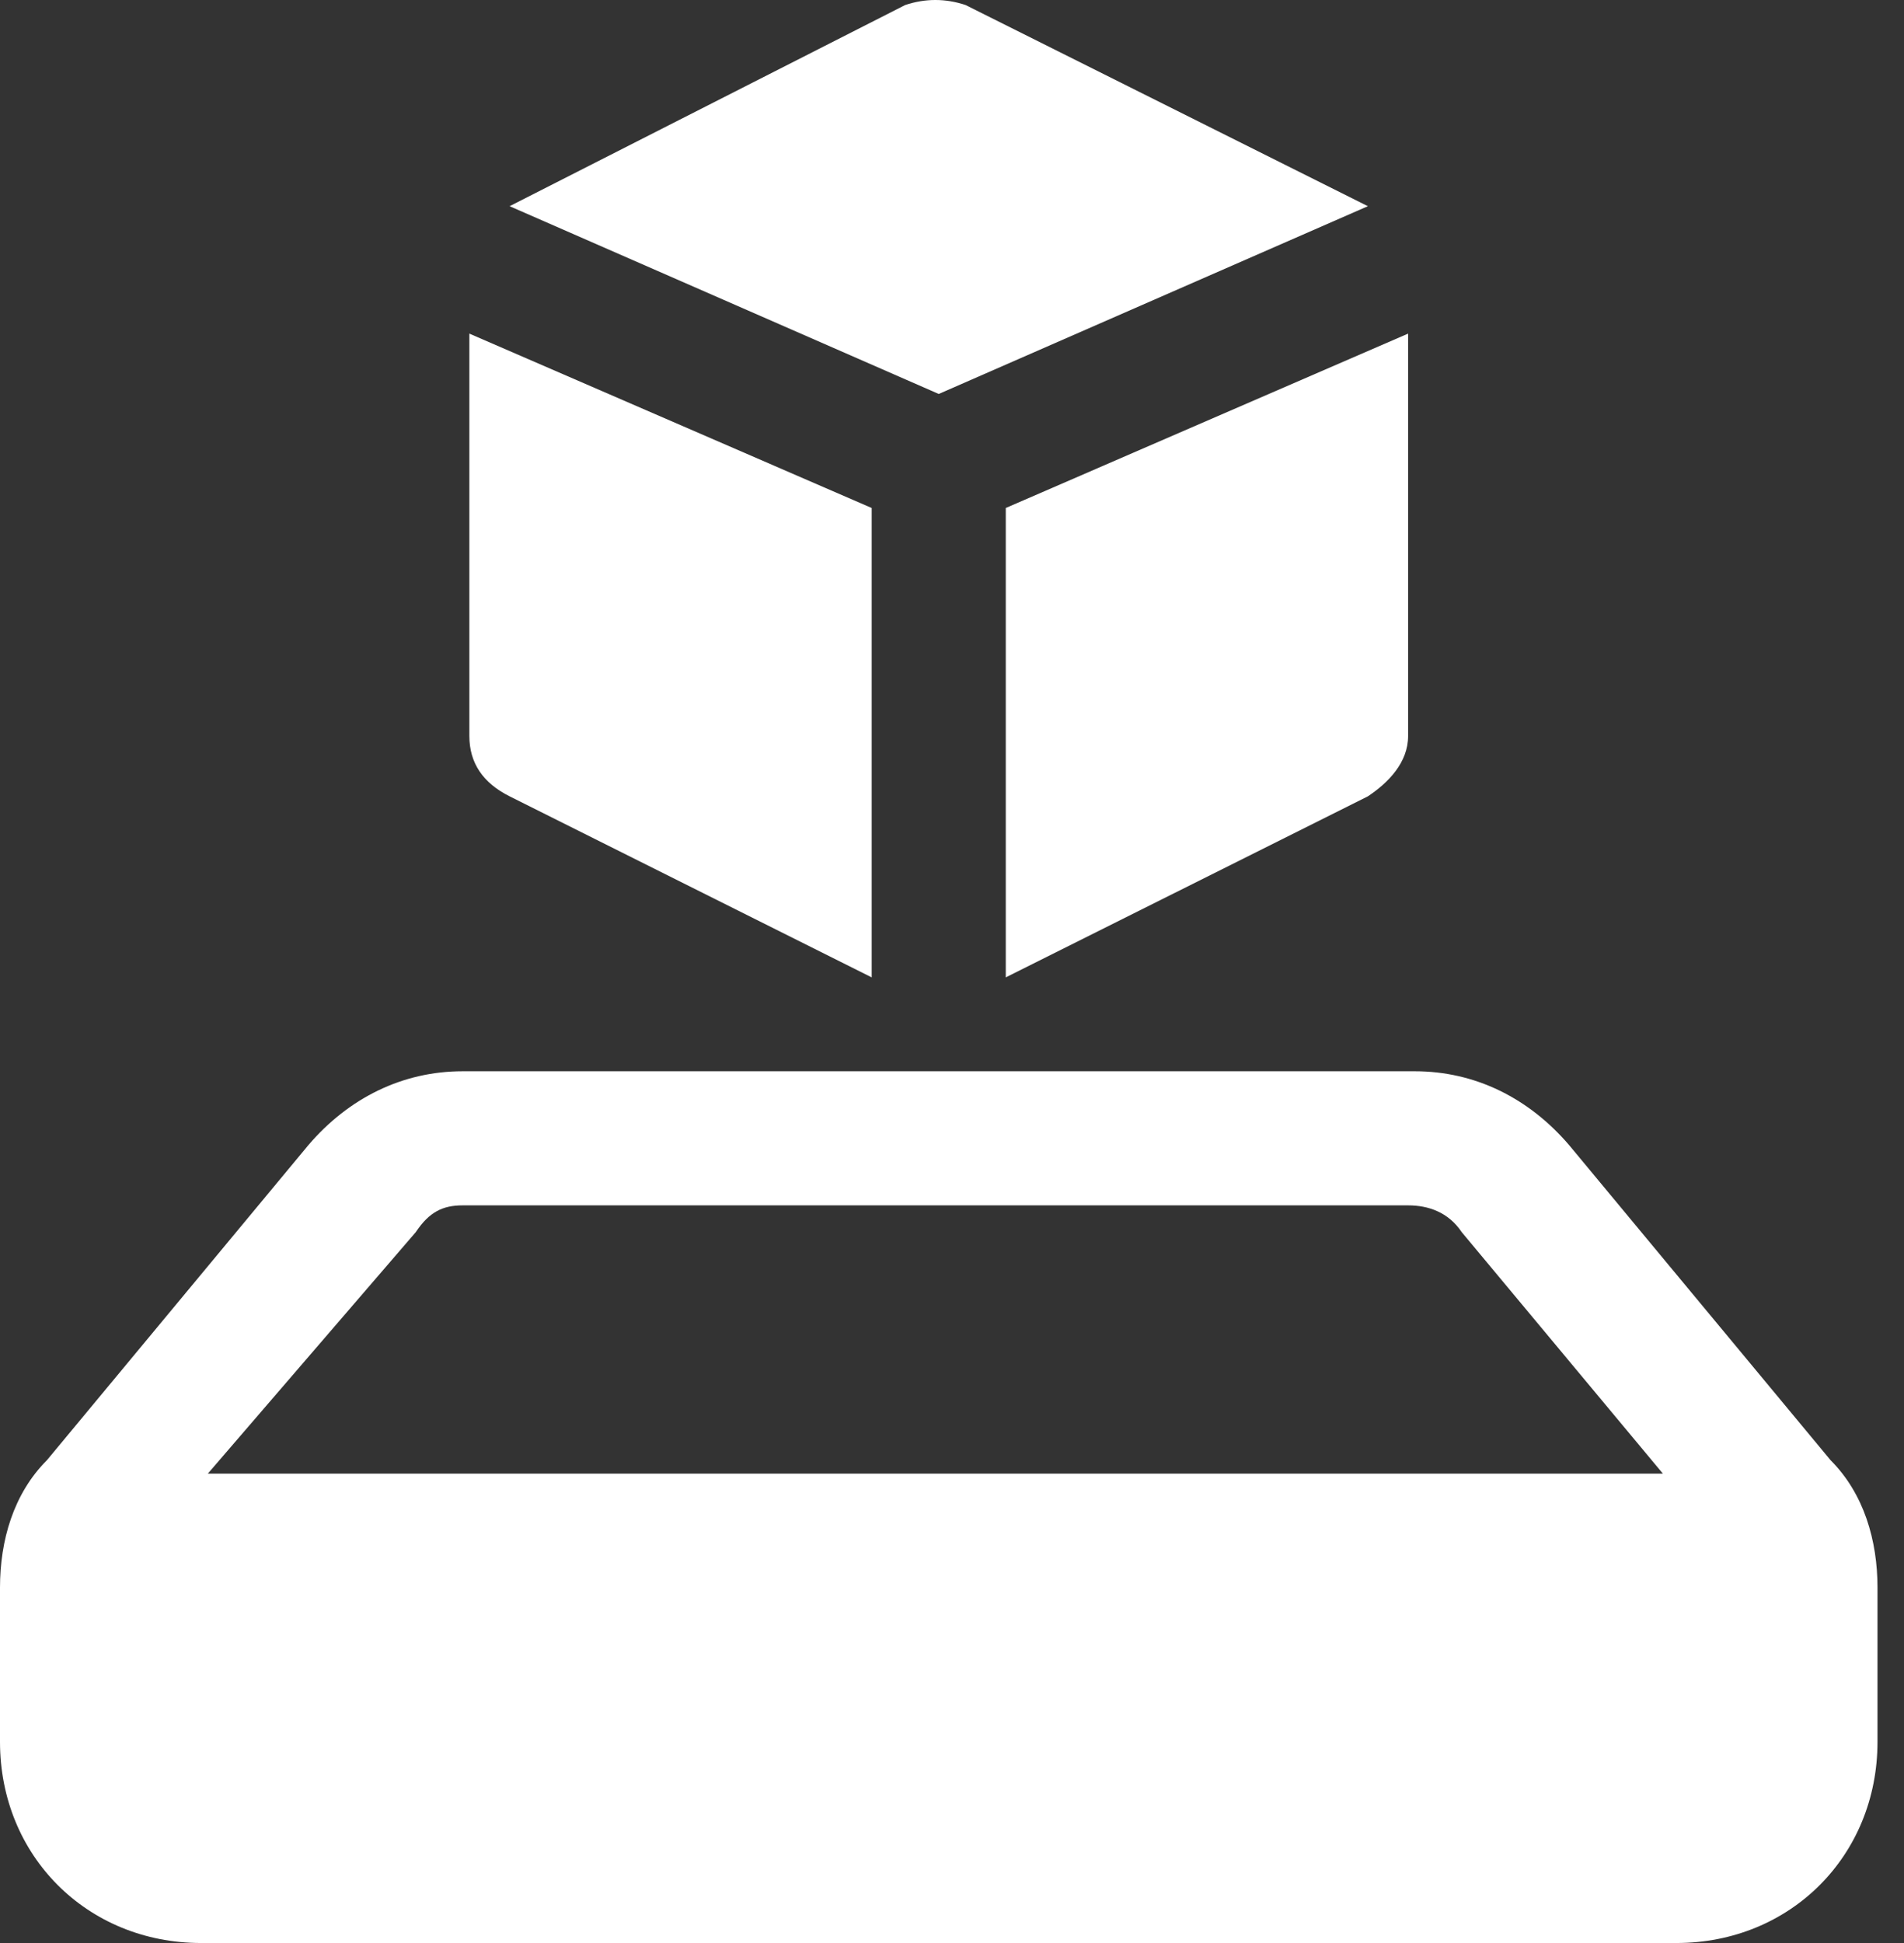 <svg width="49" height="50" viewBox="0 0 49 50" fill="none" xmlns="http://www.w3.org/2000/svg">
<rect x="0" y="0" width="49" height="50" fill="#333333" stroke="none"/>
<path d="M47.11 37.575L40.38 29.465C39.344 28.257 37.964 27.567 36.411 27.567H11.907C10.354 27.567 8.973 28.257 7.938 29.465L1.208 37.575C0.345 38.438 0 39.646 0 40.854V44.823C0 47.757 2.243 50 5.177 50H43.141C46.074 50 48.318 47.757 48.318 44.823V40.854C48.318 39.646 47.972 38.438 47.11 37.575ZM10.699 31.708C11.044 31.191 11.389 31.018 11.907 31.018H36.238C36.756 31.018 37.273 31.191 37.619 31.708L42.795 37.921H5.349L10.699 31.708Z" fill="white"/>
<path d="M24.849 0.129C24.331 -0.043 23.814 -0.043 23.296 0.129L13.115 5.306L24.159 10.138L35.203 5.306L24.849 0.129Z" fill="white"/>
<path d="M12.079 18.939C12.079 19.629 12.425 20.147 13.115 20.492L22.433 25.151V13.072L12.079 8.585V18.939Z" fill="white"/>
<path d="M25.884 13.072V25.151L35.203 20.492C35.72 20.147 36.238 19.629 36.238 18.939V8.585L25.884 13.072Z" fill="white"/>
</svg>
